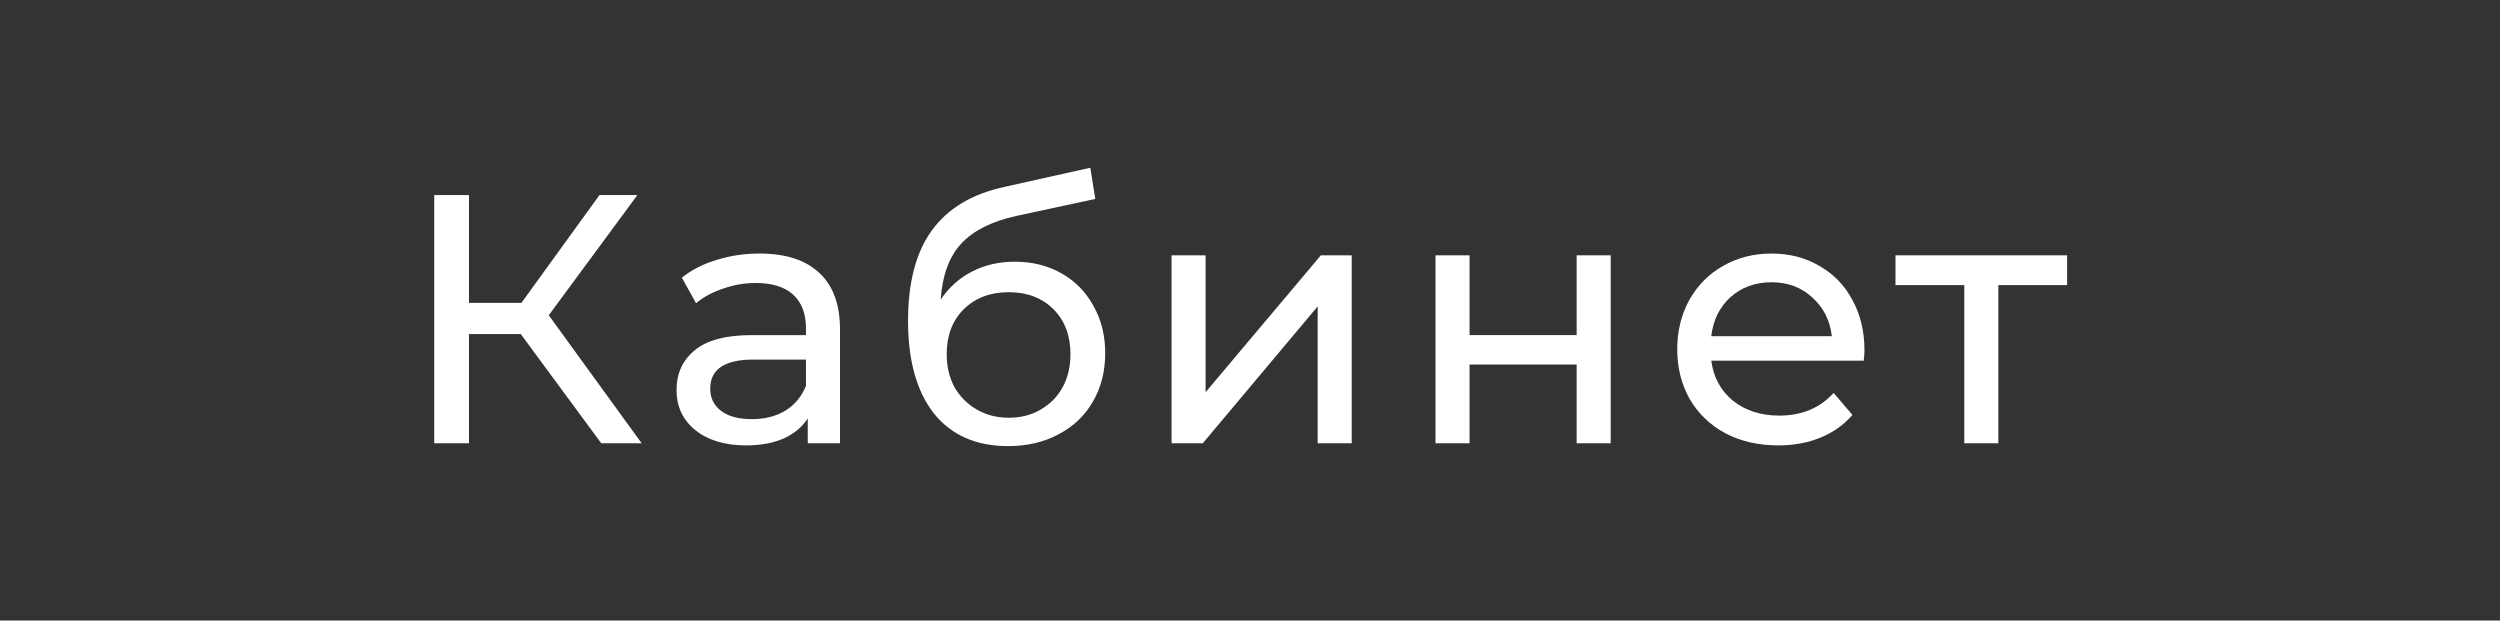 <?xml version="1.0" encoding="UTF-8"?> <svg xmlns="http://www.w3.org/2000/svg" width="141" height="35" viewBox="0 0 141 35" fill="none"><rect x="0" y="0" width="141" height="35" fill="#333333" stroke="none"/> <path d="M29.37 18.84H26.45V25H24.49V11H26.45V17.08H29.41L33.81 11H35.95L30.95 17.78L36.19 25H33.91L29.37 18.84Z" fill="white"></path> <path d="M42.837 14.3C44.304 14.3 45.424 14.66 46.197 15.38C46.984 16.1 47.377 17.173 47.377 18.6V25H45.557V23.6C45.237 24.093 44.777 24.473 44.177 24.74C43.59 24.993 42.89 25.12 42.077 25.12C40.89 25.12 39.937 24.833 39.217 24.26C38.51 23.687 38.157 22.933 38.157 22C38.157 21.067 38.497 20.32 39.177 19.76C39.857 19.187 40.937 18.9 42.417 18.9H45.457V18.52C45.457 17.693 45.217 17.06 44.737 16.62C44.257 16.18 43.55 15.96 42.617 15.96C41.99 15.96 41.377 16.067 40.777 16.28C40.177 16.48 39.67 16.753 39.257 17.1L38.457 15.66C39.004 15.22 39.657 14.887 40.417 14.66C41.177 14.42 41.984 14.3 42.837 14.3ZM42.397 23.64C43.13 23.64 43.764 23.48 44.297 23.16C44.83 22.827 45.217 22.36 45.457 21.76V20.28H42.497C40.87 20.28 40.057 20.827 40.057 21.92C40.057 22.453 40.264 22.873 40.677 23.18C41.09 23.487 41.664 23.64 42.397 23.64Z" fill="white"></path> <path d="M57.234 14.76C58.221 14.76 59.101 14.98 59.874 15.42C60.648 15.86 61.248 16.473 61.674 17.26C62.114 18.033 62.334 18.92 62.334 19.92C62.334 20.947 62.101 21.86 61.634 22.66C61.181 23.447 60.534 24.06 59.694 24.5C58.868 24.94 57.921 25.16 56.854 25.16C55.054 25.16 53.661 24.547 52.674 23.32C51.701 22.08 51.214 20.34 51.214 18.1C51.214 15.927 51.661 14.227 52.554 13C53.448 11.76 54.814 10.94 56.654 10.54L61.494 9.46L61.774 11.22L57.314 12.18C55.928 12.487 54.894 13.007 54.214 13.74C53.534 14.473 53.148 15.527 53.054 16.9C53.508 16.22 54.094 15.693 54.814 15.32C55.534 14.947 56.341 14.76 57.234 14.76ZM56.894 23.56C57.574 23.56 58.174 23.407 58.694 23.1C59.228 22.793 59.641 22.373 59.934 21.84C60.228 21.293 60.374 20.673 60.374 19.98C60.374 18.927 60.054 18.08 59.414 17.44C58.774 16.8 57.934 16.48 56.894 16.48C55.854 16.48 55.008 16.8 54.354 17.44C53.714 18.08 53.394 18.927 53.394 19.98C53.394 20.673 53.541 21.293 53.834 21.84C54.141 22.373 54.561 22.793 55.094 23.1C55.628 23.407 56.228 23.56 56.894 23.56Z" fill="white"></path> <path d="M66.076 14.4H67.996V22.12L74.496 14.4H76.237V25H74.317V17.28L67.837 25H66.076V14.4Z" fill="white"></path> <path d="M80.963 14.4H82.883V18.9H88.923V14.4H90.843V25H88.923V20.56H82.883V25H80.963V14.4Z" fill="white"></path> <path d="M105.156 19.76C105.156 19.907 105.143 20.1 105.116 20.34H96.516C96.636 21.273 97.043 22.027 97.737 22.6C98.443 23.16 99.317 23.44 100.356 23.44C101.623 23.44 102.643 23.013 103.416 22.16L104.476 23.4C103.996 23.96 103.396 24.387 102.676 24.68C101.97 24.973 101.176 25.12 100.296 25.12C99.177 25.12 98.183 24.893 97.317 24.44C96.45 23.973 95.776 23.327 95.296 22.5C94.83 21.673 94.597 20.74 94.597 19.7C94.597 18.673 94.823 17.747 95.276 16.92C95.743 16.093 96.376 15.453 97.177 15C97.99 14.533 98.903 14.3 99.916 14.3C100.93 14.3 101.83 14.533 102.616 15C103.416 15.453 104.036 16.093 104.476 16.92C104.93 17.747 105.156 18.693 105.156 19.76ZM99.916 15.92C98.996 15.92 98.223 16.2 97.597 16.76C96.983 17.32 96.623 18.053 96.516 18.96H103.316C103.21 18.067 102.843 17.34 102.216 16.78C101.603 16.207 100.836 15.92 99.916 15.92Z" fill="white"></path> <path d="M116.586 16.08H112.706V25H110.786V16.08H106.906V14.4H116.586V16.08Z" fill="white"></path> </svg> 